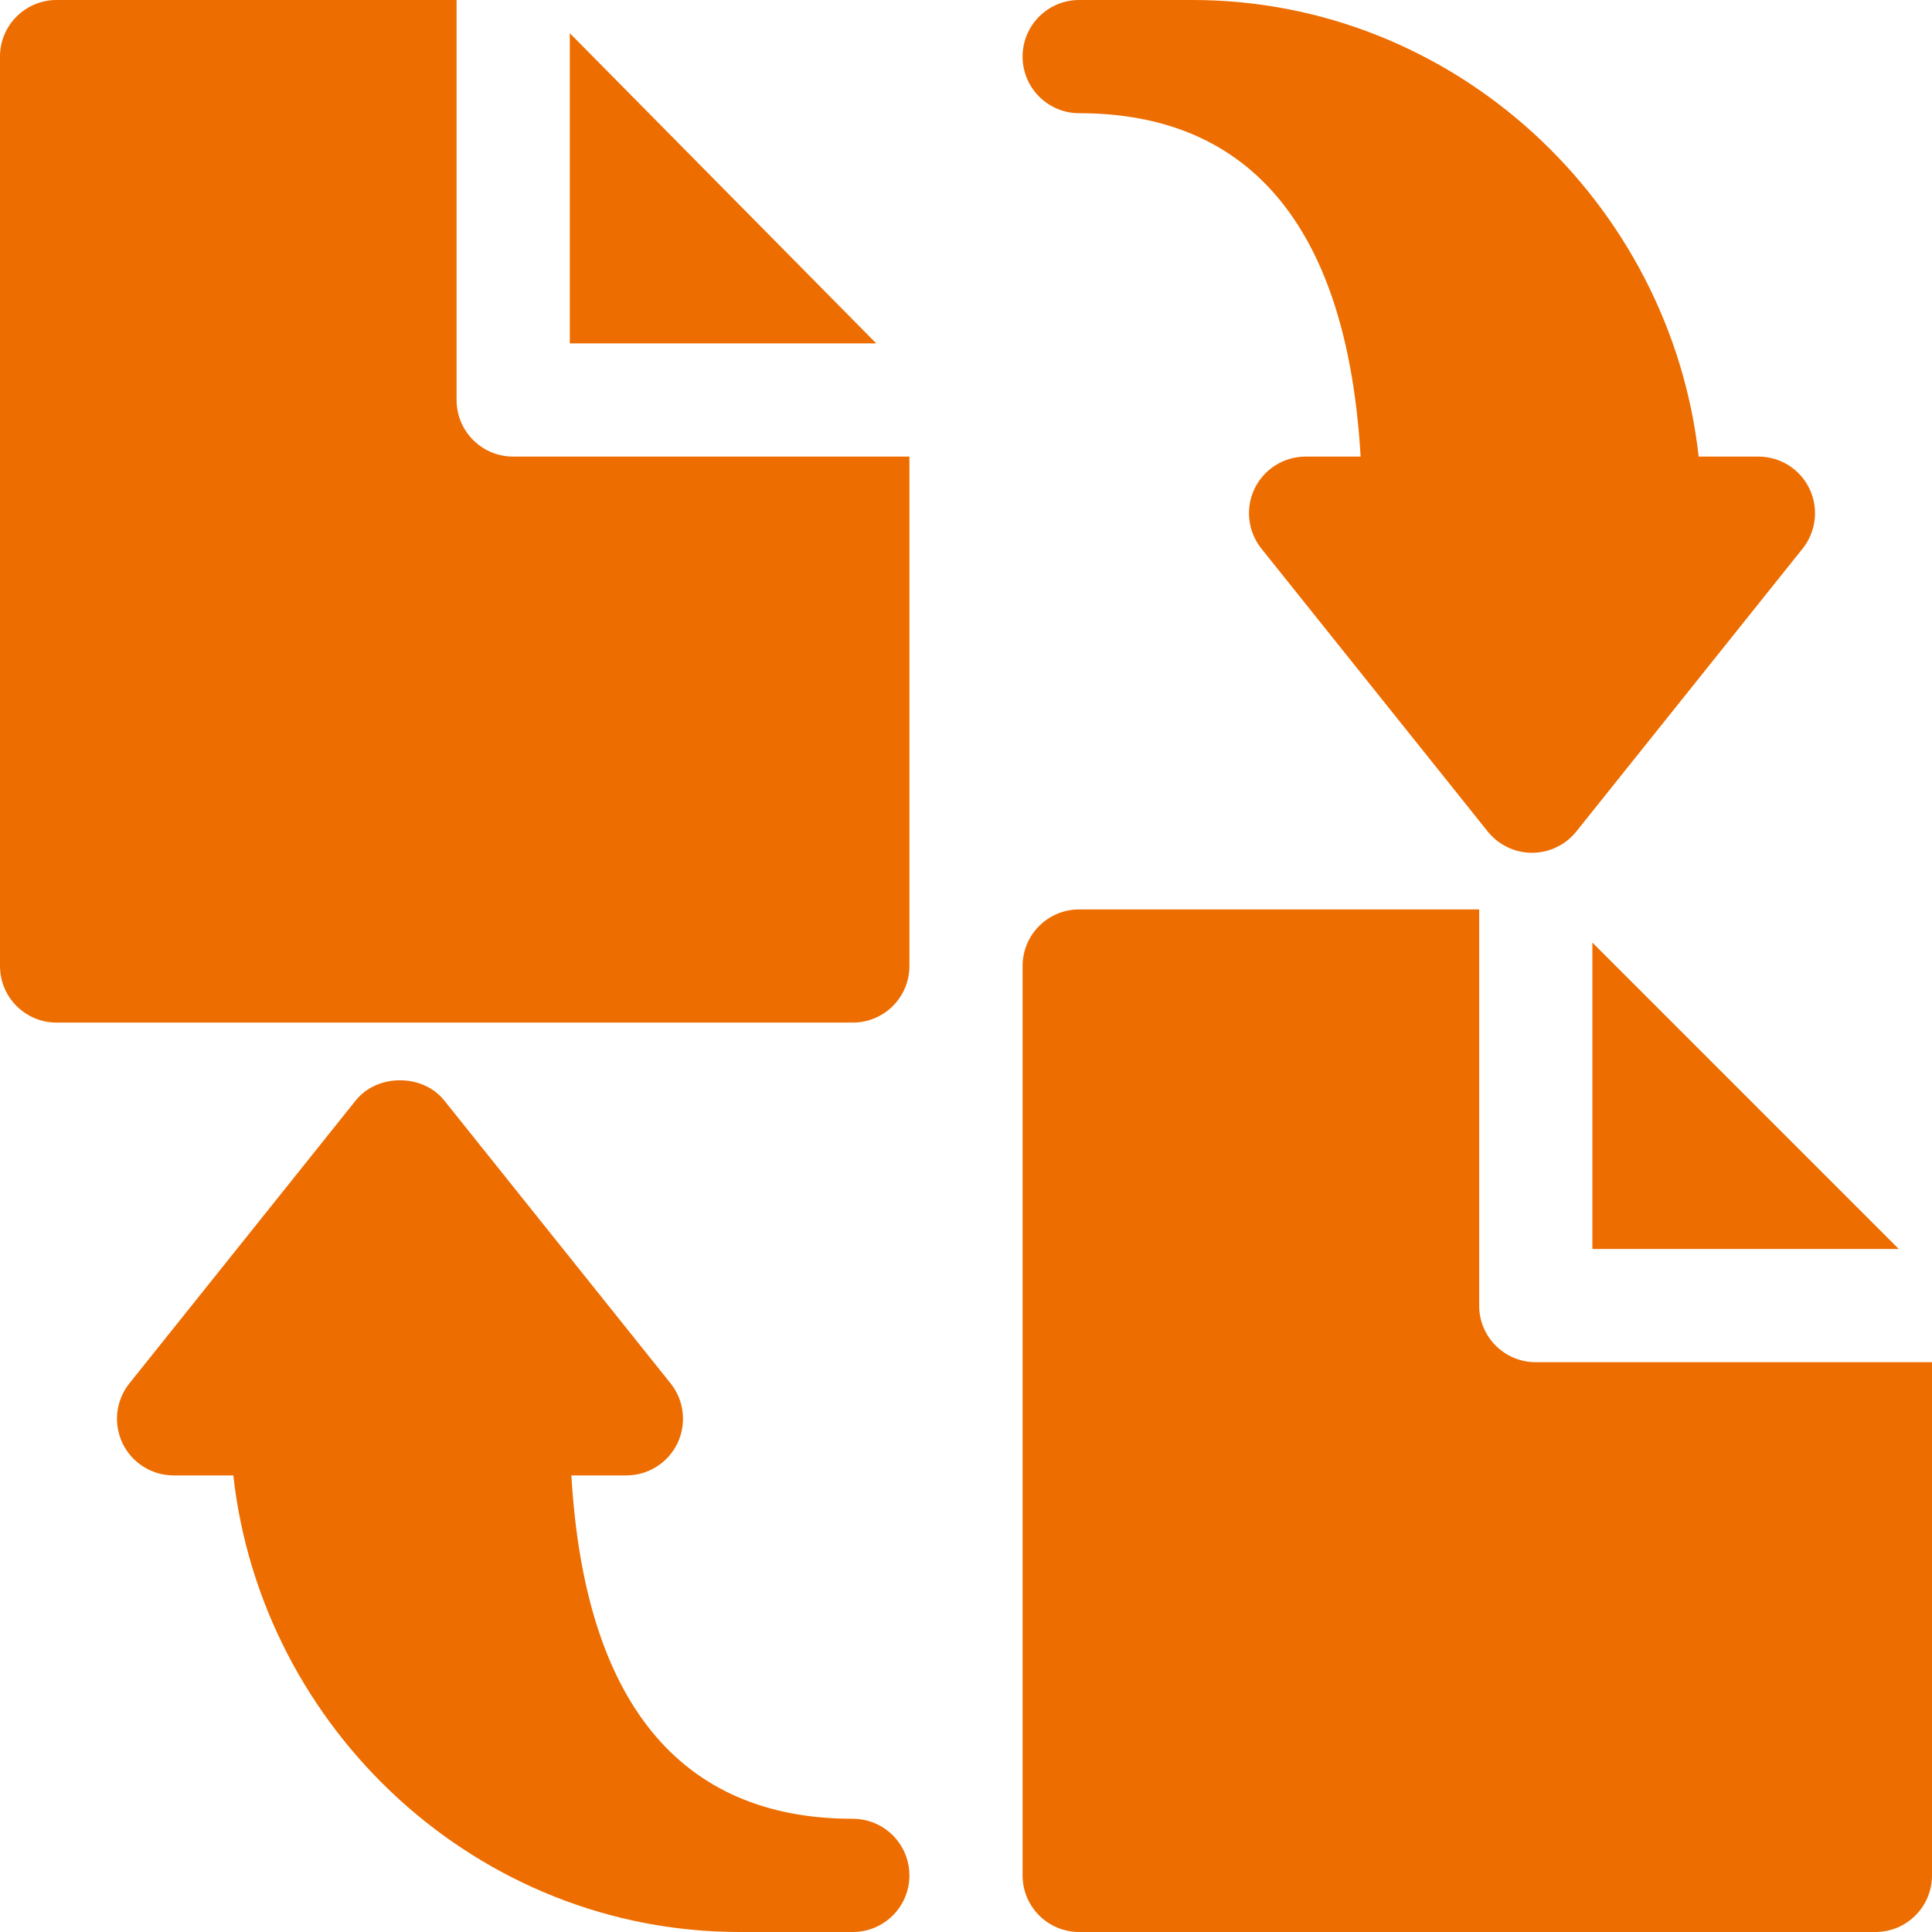<svg xmlns="http://www.w3.org/2000/svg" width="52" height="52" viewBox="0 0 52 52" fill="none"><path d="M48.701 13.152C48.447 12.625 47.914 12.289 47.328 12.289H45.72C44.96 5.443 39.14 0 32.094 0H29.047C28.205 0 27.523 0.681 27.523 1.523C27.523 2.365 28.205 3.047 29.047 3.047C33.724 3.047 36.268 6.222 36.621 12.289H35.141C34.554 12.289 34.022 12.625 33.767 13.152C33.514 13.68 33.584 14.306 33.95 14.765L40.044 22.382C40.334 22.743 40.772 22.953 41.234 22.953C41.697 22.953 42.134 22.743 42.425 22.382L48.518 14.765C48.884 14.306 48.954 13.68 48.701 13.152Z" fill="#ED6D00"></path><path d="M22.953 48.953C18.276 48.953 15.732 45.778 15.379 39.711H16.859C17.445 39.711 17.978 39.375 18.233 38.848C18.485 38.32 18.416 37.694 18.05 37.235L11.956 29.618C11.376 28.895 10.156 28.895 9.575 29.618L3.482 37.235C3.116 37.694 3.046 38.32 3.299 38.848C3.553 39.375 4.086 39.711 4.672 39.711H6.28C7.04 46.557 12.86 52 19.906 52H22.953C23.795 52 24.477 51.319 24.477 50.477C24.477 49.635 23.795 48.953 22.953 48.953Z" fill="#ED6D00"></path><path d="M13.812 12.289C12.97 12.289 12.289 11.608 12.289 10.766V0H1.523C0.681 0 0 0.681 0 1.523V26C0 26.842 0.681 27.523 1.523 27.523H22.953C23.795 27.523 24.477 26.842 24.477 26V12.289H13.812Z" fill="#ED6D00"></path><path d="M15.336 0.893V9.242H23.584L15.336 0.893Z" fill="#ED6D00"></path><path d="M41.336 36.664C40.494 36.664 39.812 35.983 39.812 35.141V24.477H29.047C28.205 24.477 27.523 25.158 27.523 26V50.477C27.523 51.319 28.205 52 29.047 52H50.477C51.319 52 52 51.319 52 50.477V36.664H41.336Z" fill="#ED6D00"></path><path d="M42.859 25.369V33.617H51.107L42.859 25.369Z" fill="#ED6D00"></path></svg>
